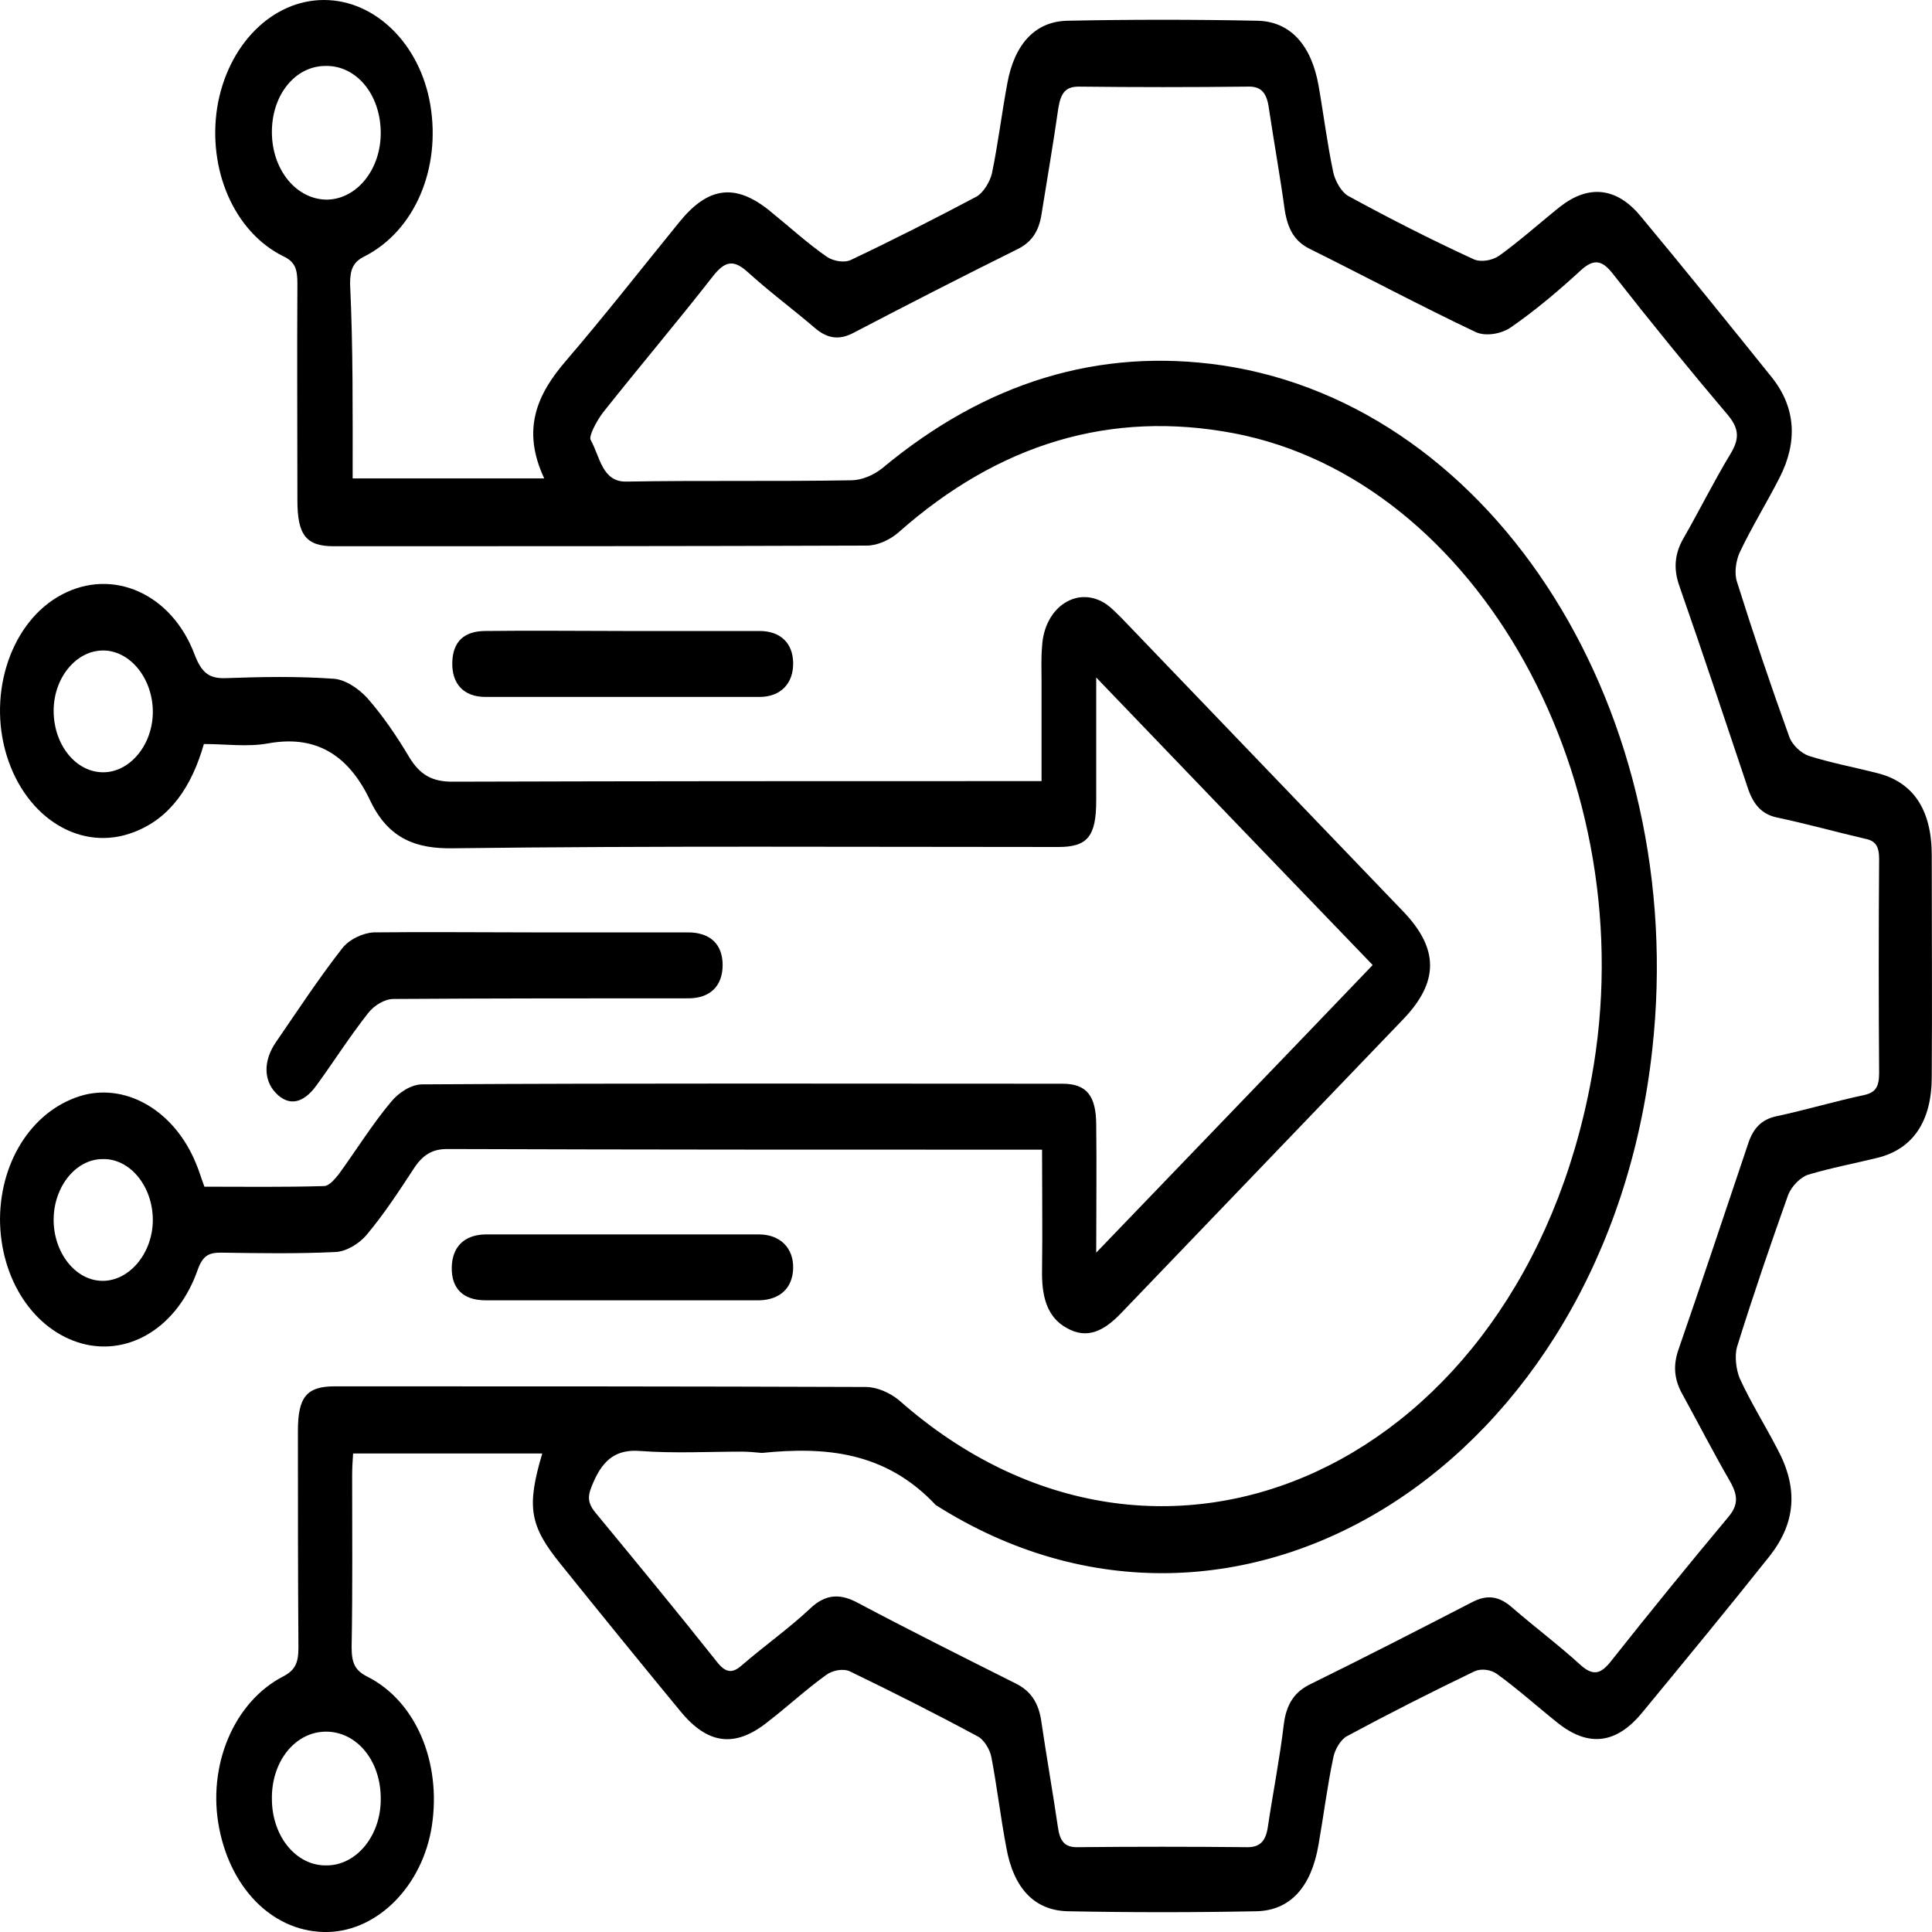 <svg width="30" height="30" viewBox="0 0 30 30" fill="none" xmlns="http://www.w3.org/2000/svg">
<path d="M5.476 7.429C6.483 7.429 7.444 7.429 8.451 7.429C8.094 6.669 8.34 6.123 8.785 5.606C9.388 4.904 9.967 4.163 10.554 3.442C10.999 2.896 11.419 2.847 11.943 3.266C12.245 3.51 12.53 3.773 12.84 3.988C12.943 4.056 13.11 4.085 13.213 4.036C13.871 3.724 14.522 3.393 15.165 3.052C15.268 2.993 15.371 2.827 15.403 2.691C15.498 2.233 15.554 1.765 15.641 1.297C15.752 0.682 16.077 0.331 16.577 0.322C17.561 0.302 18.545 0.302 19.521 0.322C20.037 0.331 20.363 0.702 20.474 1.326C20.553 1.774 20.609 2.233 20.704 2.681C20.736 2.818 20.831 2.983 20.934 3.042C21.577 3.393 22.227 3.724 22.886 4.027C22.997 4.075 23.172 4.046 23.283 3.968C23.608 3.734 23.91 3.461 24.227 3.208C24.664 2.866 25.1 2.905 25.473 3.354C26.163 4.183 26.838 5.021 27.513 5.86C27.886 6.327 27.917 6.864 27.632 7.419C27.433 7.809 27.203 8.18 27.013 8.58C26.957 8.706 26.925 8.901 26.973 9.038C27.227 9.847 27.497 10.647 27.782 11.436C27.83 11.573 27.973 11.7 28.092 11.739C28.433 11.846 28.79 11.914 29.139 12.002C29.703 12.138 29.996 12.567 29.996 13.279C29.996 14.429 30.004 15.57 29.996 16.721C29.996 17.413 29.703 17.842 29.155 17.978C28.798 18.066 28.433 18.134 28.076 18.241C27.957 18.28 27.822 18.417 27.767 18.553C27.489 19.334 27.219 20.123 26.973 20.913C26.933 21.049 26.957 21.264 27.013 21.4C27.187 21.781 27.409 22.132 27.6 22.502C27.925 23.107 27.886 23.643 27.481 24.16C26.83 24.979 26.163 25.788 25.505 26.587C25.1 27.084 24.664 27.133 24.188 26.753C23.87 26.5 23.569 26.227 23.243 25.992C23.148 25.924 22.997 25.905 22.894 25.953C22.227 26.275 21.569 26.607 20.918 26.958C20.823 27.006 20.728 27.162 20.704 27.289C20.609 27.738 20.553 28.196 20.474 28.644C20.363 29.298 20.037 29.668 19.506 29.678C18.537 29.697 17.561 29.697 16.585 29.678C16.061 29.668 15.736 29.317 15.625 28.683C15.538 28.225 15.482 27.747 15.395 27.289C15.371 27.162 15.276 27.006 15.173 26.958C14.522 26.607 13.863 26.275 13.197 25.953C13.094 25.905 12.927 25.934 12.824 26.012C12.514 26.236 12.229 26.5 11.927 26.733C11.419 27.143 10.991 27.094 10.562 26.568C9.943 25.817 9.324 25.056 8.713 24.296C8.221 23.692 8.174 23.399 8.42 22.57C7.451 22.57 6.483 22.57 5.483 22.57C5.476 22.678 5.468 22.795 5.468 22.902C5.468 23.789 5.476 24.686 5.46 25.573C5.46 25.817 5.507 25.934 5.698 26.032C6.46 26.412 6.856 27.367 6.706 28.352C6.563 29.278 5.872 29.98 5.095 30C4.277 30.019 3.595 29.366 3.404 28.391C3.214 27.426 3.627 26.431 4.396 26.032C4.587 25.934 4.634 25.817 4.634 25.583C4.626 24.462 4.626 23.341 4.626 22.219C4.626 21.693 4.761 21.527 5.198 21.527C7.943 21.527 10.697 21.527 13.443 21.537C13.617 21.537 13.816 21.625 13.959 21.742C18.03 25.339 23.608 22.756 24.711 16.75C25.56 12.148 22.95 7.449 19.156 6.727C17.252 6.367 15.514 6.883 13.951 8.268C13.816 8.385 13.625 8.472 13.459 8.472C10.697 8.482 7.943 8.482 5.182 8.482C4.753 8.482 4.618 8.307 4.618 7.77C4.618 6.649 4.611 5.528 4.618 4.407C4.618 4.183 4.587 4.066 4.396 3.978C3.634 3.598 3.222 2.632 3.373 1.667C3.531 0.702 4.222 0 5.031 0C5.825 0 6.523 0.682 6.682 1.628C6.848 2.613 6.444 3.578 5.666 3.978C5.483 4.066 5.436 4.183 5.436 4.407C5.483 5.392 5.476 6.386 5.476 7.429ZM11.522 22.541C10.999 22.541 10.467 22.57 9.943 22.531C9.586 22.502 9.372 22.648 9.213 23.019C9.126 23.214 9.11 23.321 9.245 23.487C9.88 24.257 10.515 25.027 11.142 25.817C11.276 25.983 11.38 25.983 11.522 25.856C11.872 25.554 12.245 25.291 12.578 24.979C12.824 24.744 13.054 24.744 13.324 24.891C14.133 25.32 14.951 25.729 15.768 26.139C16.006 26.256 16.133 26.441 16.173 26.753C16.252 27.289 16.347 27.825 16.427 28.371C16.458 28.596 16.538 28.683 16.72 28.683C17.601 28.674 18.49 28.674 19.371 28.683C19.569 28.683 19.656 28.586 19.688 28.362C19.767 27.835 19.871 27.309 19.934 26.782C19.974 26.451 20.109 26.265 20.355 26.148C21.188 25.739 22.021 25.31 22.854 24.881C23.093 24.754 23.283 24.784 23.489 24.969C23.838 25.271 24.203 25.544 24.545 25.856C24.743 26.032 24.862 25.992 25.021 25.788C25.616 25.037 26.219 24.296 26.83 23.565C26.997 23.37 26.989 23.224 26.862 22.999C26.608 22.561 26.378 22.112 26.132 21.664C25.997 21.43 25.973 21.205 26.068 20.942C26.433 19.889 26.782 18.836 27.14 17.774C27.219 17.52 27.354 17.384 27.576 17.335C28.036 17.237 28.489 17.101 28.949 17.003C29.123 16.964 29.179 16.877 29.179 16.662C29.171 15.551 29.171 14.449 29.179 13.338C29.179 13.143 29.123 13.055 28.965 13.025C28.505 12.918 28.052 12.791 27.592 12.694C27.362 12.645 27.227 12.499 27.14 12.236C26.79 11.193 26.441 10.14 26.076 9.096C25.981 8.823 26.005 8.589 26.148 8.346C26.394 7.917 26.616 7.468 26.87 7.049C27.005 6.825 27.013 6.669 26.838 6.454C26.227 5.733 25.632 5.002 25.052 4.261C24.886 4.046 24.759 4.007 24.553 4.192C24.203 4.514 23.846 4.816 23.465 5.08C23.315 5.187 23.069 5.226 22.918 5.158C22.053 4.748 21.196 4.29 20.331 3.861C20.101 3.744 19.998 3.559 19.95 3.266C19.878 2.74 19.783 2.213 19.704 1.687C19.672 1.443 19.585 1.336 19.371 1.345C18.498 1.355 17.625 1.355 16.752 1.345C16.554 1.345 16.474 1.433 16.434 1.677C16.355 2.233 16.26 2.779 16.173 3.325C16.133 3.588 16.022 3.754 15.816 3.861C14.951 4.29 14.094 4.729 13.236 5.177C13.022 5.284 12.84 5.255 12.649 5.089C12.308 4.797 11.951 4.534 11.618 4.231C11.403 4.036 11.268 4.036 11.07 4.29C10.507 5.011 9.919 5.704 9.356 6.415C9.269 6.532 9.134 6.776 9.173 6.834C9.316 7.088 9.348 7.488 9.729 7.478C10.888 7.458 12.054 7.478 13.213 7.458C13.379 7.458 13.562 7.38 13.697 7.273C15.3 5.938 17.061 5.392 18.982 5.674C23.235 6.308 26.235 11.095 25.656 16.301C24.949 22.726 19.228 26.353 14.53 23.37C13.744 22.531 12.8 22.463 11.832 22.561C11.721 22.551 11.618 22.541 11.522 22.541ZM4.222 2.067C4.23 2.652 4.611 3.1 5.079 3.1C5.547 3.091 5.92 2.623 5.912 2.047C5.904 1.462 5.531 1.014 5.055 1.024C4.579 1.024 4.214 1.482 4.222 2.067ZM4.222 27.933C4.222 28.518 4.603 28.976 5.071 28.966C5.539 28.966 5.92 28.498 5.912 27.923C5.912 27.338 5.539 26.889 5.063 26.889C4.587 26.889 4.214 27.348 4.222 27.933Z" fill="black"/>
<path d="M3.166 11.553C2.976 12.216 2.643 12.704 2.087 12.918C1.27 13.24 0.405 12.713 0.103 11.729C-0.198 10.744 0.183 9.642 0.96 9.233C1.746 8.814 2.666 9.213 3.024 10.169C3.135 10.461 3.262 10.539 3.508 10.53C4.063 10.51 4.619 10.5 5.174 10.539C5.357 10.549 5.563 10.686 5.706 10.842C5.944 11.114 6.158 11.427 6.349 11.748C6.523 12.041 6.721 12.138 7.023 12.138C9.943 12.129 12.856 12.129 15.776 12.129C15.895 12.129 16.014 12.129 16.173 12.129C16.173 11.602 16.173 11.095 16.173 10.588C16.173 10.403 16.165 10.218 16.181 10.042C16.212 9.418 16.744 9.077 17.189 9.389C17.268 9.447 17.331 9.516 17.403 9.584C18.863 11.105 20.323 12.626 21.783 14.147C22.347 14.732 22.347 15.248 21.783 15.833C20.323 17.354 18.863 18.875 17.403 20.396C17.149 20.659 16.887 20.806 16.562 20.62C16.244 20.445 16.173 20.104 16.181 19.714C16.189 19.109 16.181 18.505 16.181 17.852C16.046 17.852 15.943 17.852 15.839 17.852C12.872 17.852 9.904 17.852 6.944 17.842C6.714 17.842 6.563 17.93 6.42 18.154C6.19 18.505 5.96 18.856 5.698 19.168C5.579 19.314 5.38 19.431 5.214 19.441C4.619 19.47 4.023 19.46 3.428 19.451C3.254 19.451 3.151 19.489 3.071 19.714C2.762 20.601 2.016 21.059 1.278 20.864C0.524 20.659 8.66749e-05 19.86 8.66749e-05 18.924C0.008 17.988 0.54 17.208 1.302 17.003C1.992 16.828 2.714 17.267 3.039 18.056C3.087 18.163 3.119 18.28 3.174 18.427C3.785 18.427 4.412 18.436 5.031 18.417C5.111 18.417 5.198 18.31 5.261 18.232C5.531 17.861 5.777 17.462 6.071 17.111C6.19 16.964 6.388 16.838 6.555 16.838C9.872 16.818 13.181 16.828 16.498 16.828C16.871 16.828 17.022 17.013 17.022 17.471C17.03 18.095 17.022 18.729 17.022 19.451C18.482 17.93 19.887 16.477 21.315 14.985C19.887 13.503 18.49 12.05 17.022 10.52C17.022 10.822 17.022 11.046 17.022 11.261C17.022 11.651 17.022 12.041 17.022 12.431C17.022 12.986 16.887 13.152 16.435 13.152C13.3 13.152 10.165 13.133 7.031 13.172C6.476 13.181 6.039 13.035 5.753 12.441C5.396 11.68 4.865 11.417 4.166 11.543C3.841 11.602 3.508 11.553 3.166 11.553ZM2.373 11.037C2.365 10.52 2.008 10.091 1.587 10.101C1.175 10.11 0.833 10.53 0.833 11.037C0.833 11.563 1.175 11.992 1.603 11.992C2.024 11.992 2.381 11.553 2.373 11.037ZM2.373 18.944C2.373 18.427 2.024 17.988 1.595 17.998C1.182 17.998 0.841 18.417 0.833 18.924C0.825 19.441 1.167 19.889 1.595 19.889C2.016 19.889 2.373 19.451 2.373 18.944Z" fill="black"/>
<path d="M8.245 14.478C9.054 14.478 9.872 14.478 10.681 14.478C11.03 14.478 11.221 14.664 11.221 14.985C11.221 15.307 11.03 15.502 10.689 15.502C9.165 15.502 7.634 15.502 6.11 15.512C5.975 15.512 5.809 15.609 5.713 15.736C5.428 16.097 5.182 16.487 4.912 16.857C4.706 17.14 4.483 17.179 4.285 16.974C4.095 16.779 4.087 16.477 4.277 16.194C4.618 15.697 4.944 15.2 5.309 14.732C5.42 14.585 5.634 14.488 5.801 14.478C6.618 14.469 7.428 14.478 8.245 14.478Z" fill="black"/>
<path d="M9.682 9.798C10.388 9.798 11.086 9.798 11.793 9.798C12.118 9.798 12.308 9.984 12.316 10.286C12.324 10.608 12.126 10.822 11.793 10.822C10.372 10.822 8.959 10.822 7.539 10.822C7.198 10.822 7.015 10.617 7.023 10.286C7.031 9.964 7.206 9.798 7.539 9.798C8.253 9.789 8.967 9.798 9.682 9.798Z" fill="black"/>
<path d="M9.649 20.191C8.943 20.191 8.245 20.191 7.539 20.191C7.189 20.191 7.007 20.006 7.015 19.675C7.023 19.363 7.205 19.177 7.531 19.168C8.951 19.168 10.364 19.168 11.784 19.168C12.117 19.168 12.324 19.382 12.316 19.694C12.308 19.996 12.117 20.182 11.792 20.191C11.078 20.191 10.364 20.191 9.649 20.191Z" fill="black"/>
</svg>
